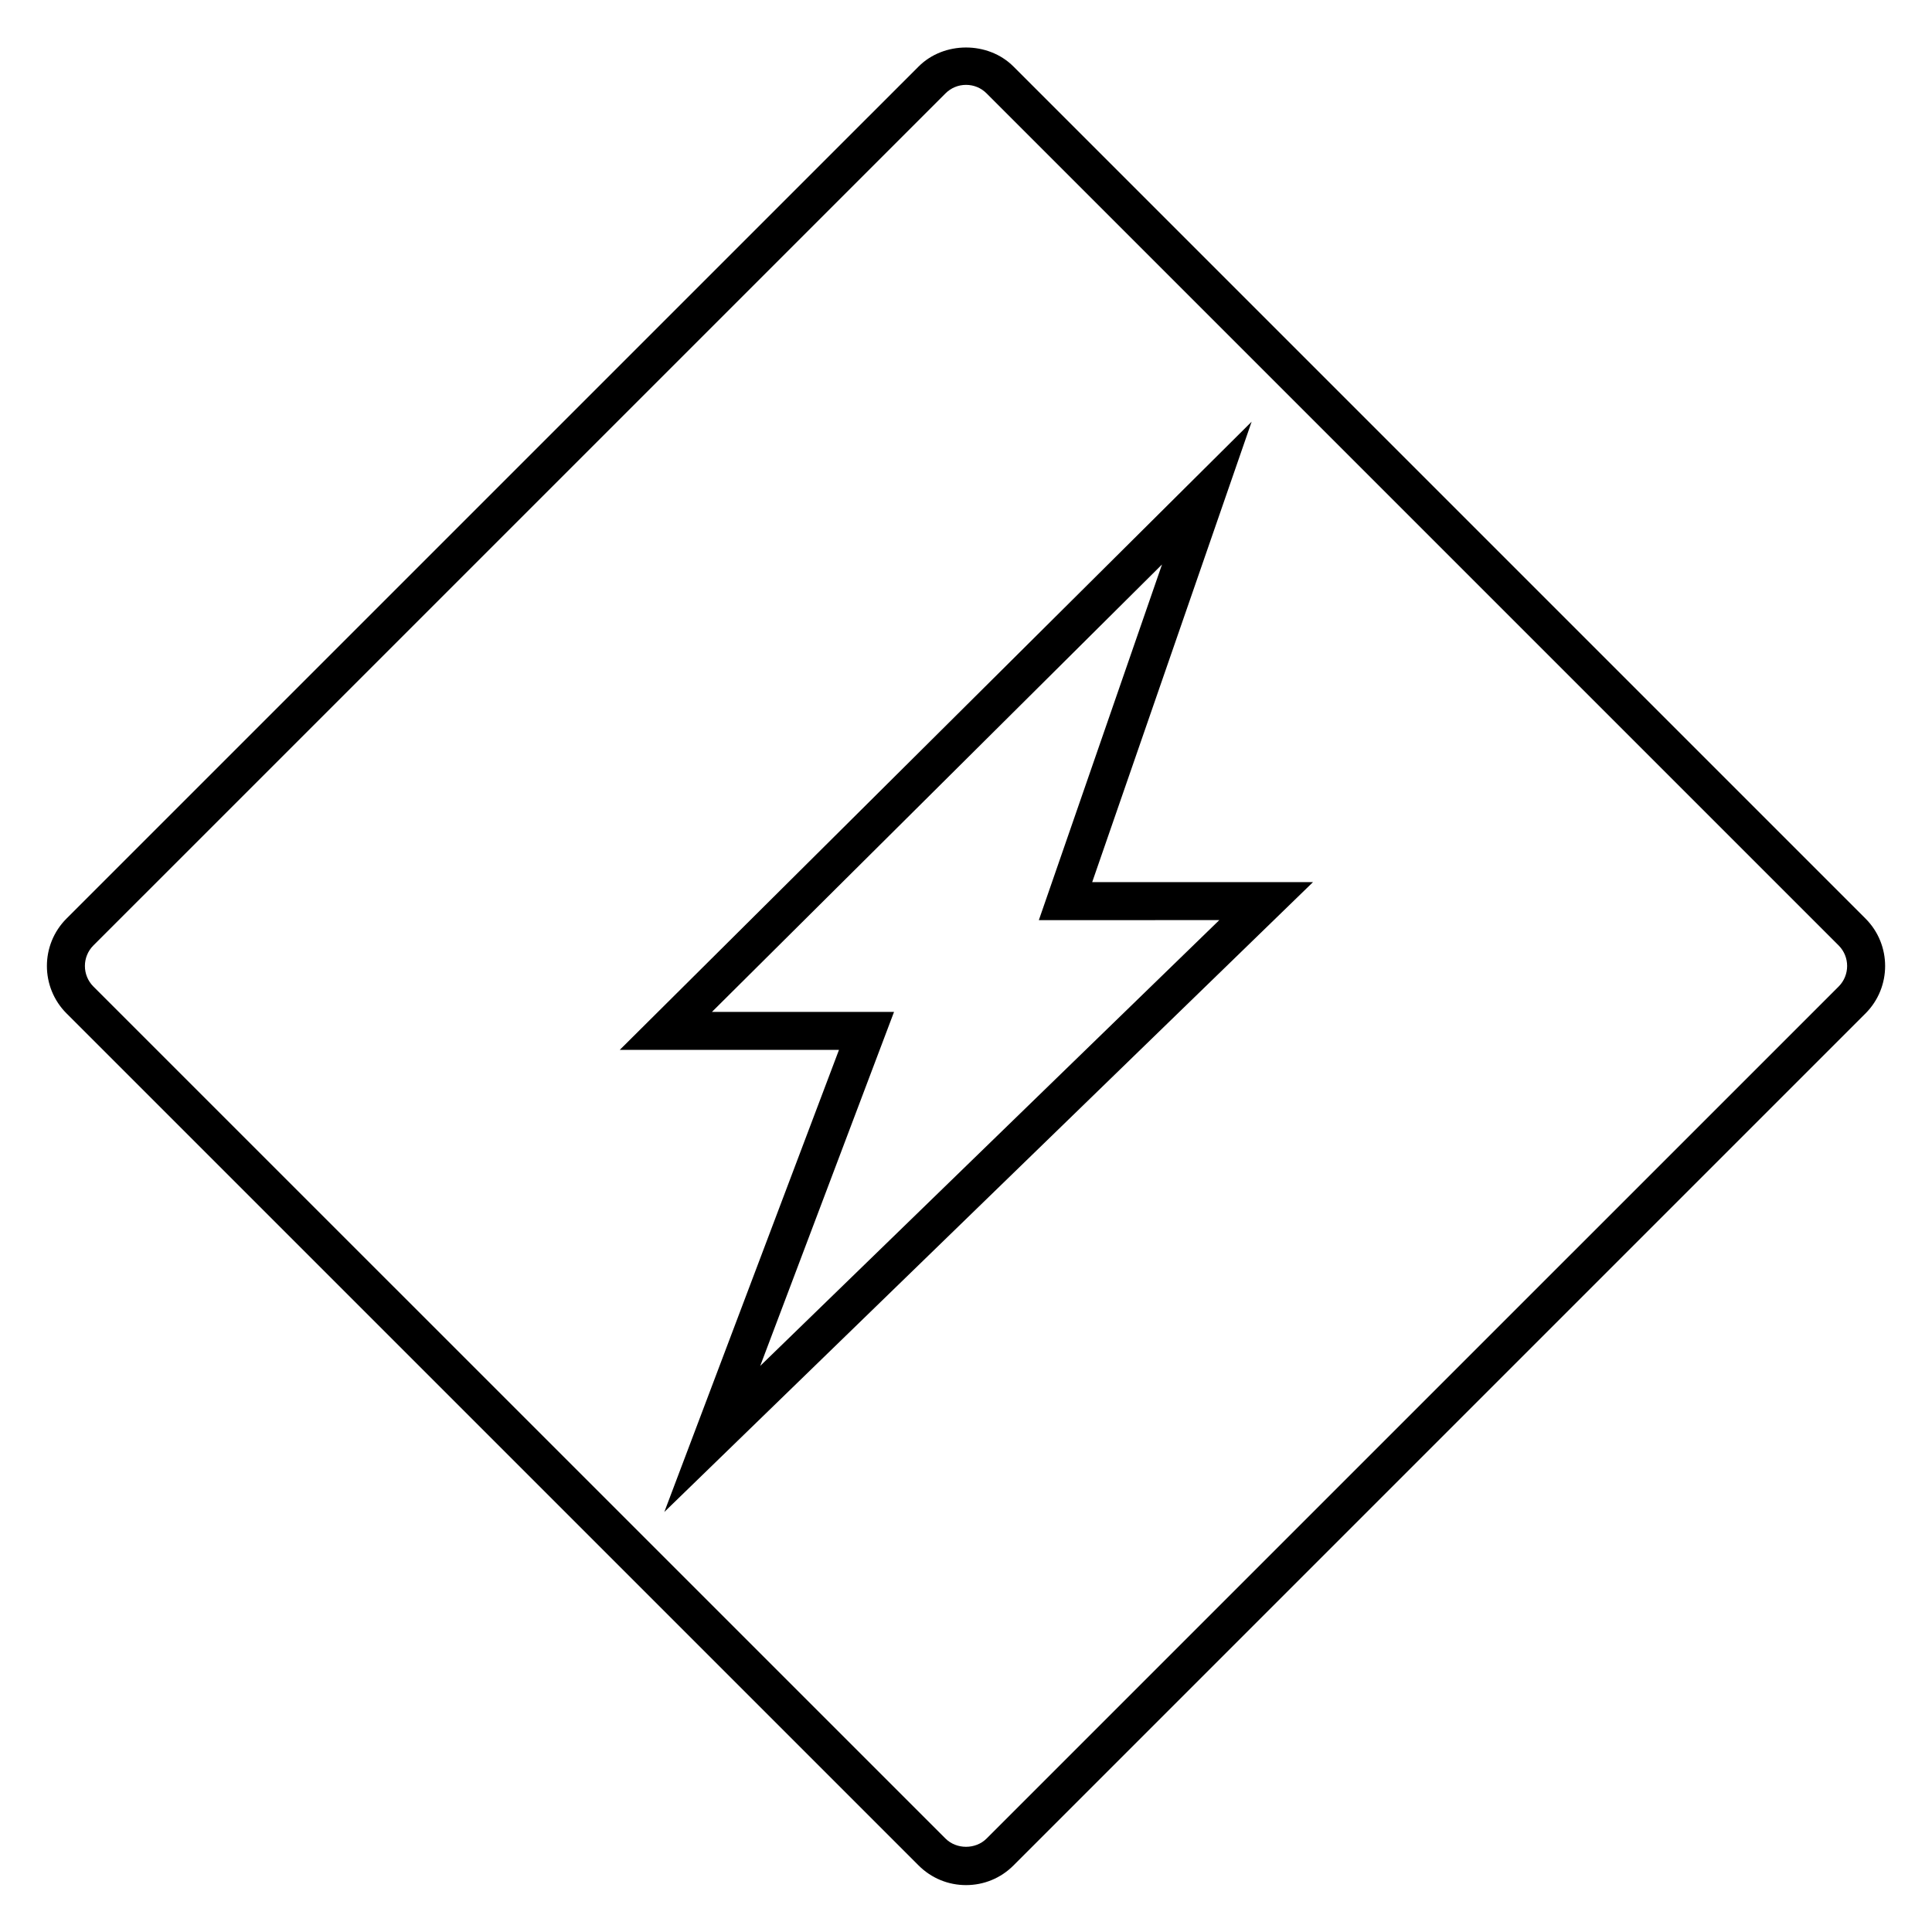 <?xml version="1.0" encoding="UTF-8"?>
<!-- Uploaded to: SVG Repo, www.svgrepo.com, Generator: SVG Repo Mixer Tools -->
<svg fill="#000000" width="800px" height="800px" version="1.1" viewBox="144 144 512 512" xmlns="http://www.w3.org/2000/svg">
 <g>
  <path d="m475.7 255.75-167.46 166.48h58.098l-46.285 122.46 171.91-166.92h-58.52zm-8.574 132.09-121.66 118.14 35.465-93.82h-48.254l119.27-118.57-32.641 94.254z"/>
  <path d="m638.38 387.43-225.81-225.81c-6.711-6.711-18.414-6.711-25.125 0l-225.82 225.81c-6.926 6.926-6.926 18.199 0 25.129l225.82 225.81c3.356 3.356 7.82 5.203 12.566 5.203s9.215-1.848 12.566-5.203l225.81-225.81c6.922-6.93 6.922-18.203-0.008-25.129zm-7.121 18.008-225.81 225.8c-2.906 2.91-7.969 2.91-10.879 0l-225.82-225.8c-2.996-3.004-3.004-7.879 0-10.883l225.82-225.81c1.449-1.449 3.379-2.254 5.441-2.254s3.988 0.801 5.441 2.254l225.81 225.81c2.996 3 2.996 7.879 0 10.883z"/>
 </g>
</svg>